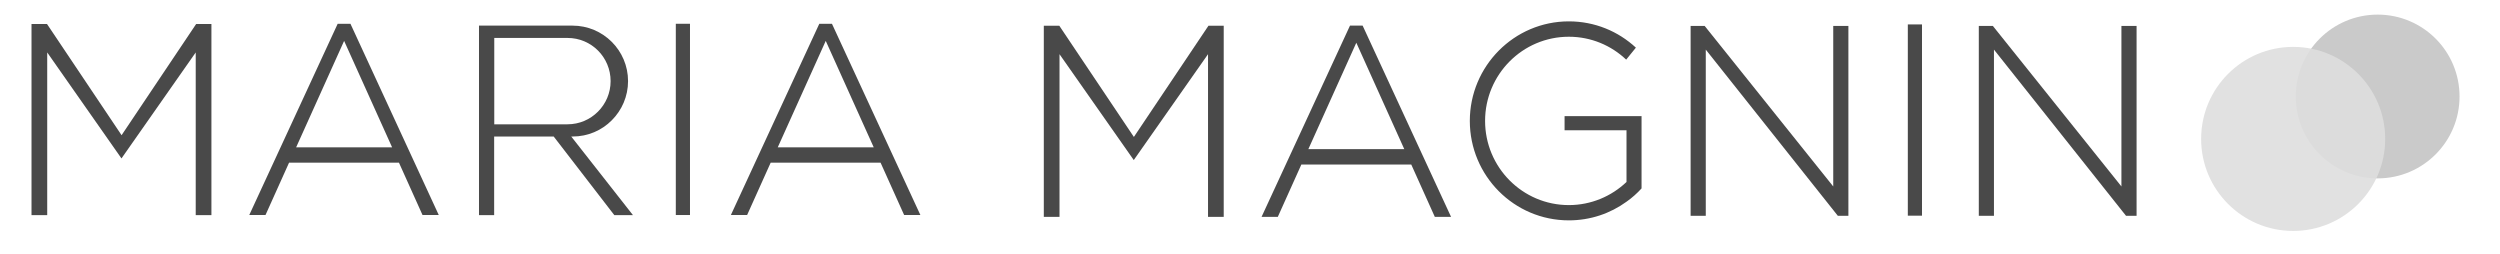 <?xml version="1.0" encoding="UTF-8"?>
<svg id="Capa_1" xmlns="http://www.w3.org/2000/svg" version="1.1" viewBox="0 0 229.28 23.27">
  <!-- Generator: Adobe Illustrator 29.5.1, SVG Export Plug-In . SVG Version: 2.1.0 Build 141)  -->
  <defs>
    <style>
      .st0 {
        fill: #dedede;
        isolation: isolate;
        opacity: .91;
      }

      .st1 {
        fill: #494949;
      }

      .st2 {
        fill: #cacaca;
      }
    </style>
  </defs>
  <path class="st2" d="M218.06,16.36c4.15,0,7.51-3.36,7.51-7.51s-3.36-7.51-7.51-7.51-7.51,3.36-7.51,7.51,3.36,7.51,7.51,7.51Z"/>
  <path class="st1" d="M19.39,2.2v17.53h-1.44V4.81l-6.81,9.72L4.33,4.81v14.92h-1.44V2.2h1.42l6.84,10.2,6.84-10.2h1.41Z"/>
  <path class="st1" d="M112.23,2.36v17.53h-1.44V4.97l-6.81,9.71-6.81-9.71v14.92h-1.44V2.36h1.42l6.84,10.2,6.84-10.2h1.41Z"/>
  <path class="st1" d="M32.14,2.18h-1.17l-8.11,17.54h1.49l2.16-4.8h10.08l2.16,4.8h1.49L32.14,2.18ZM27.16,13.51l4.4-9.76,4.4,9.76h-8.81Z"/>
  <path class="st1" d="M76.31,2.18h-1.17l-8.11,17.54h1.49l2.16-4.8h10.08l2.16,4.8h1.49l-8.11-17.54ZM71.33,13.51l4.4-9.76,4.4,9.76h-8.81Z"/>
  <path class="st1" d="M124.98,2.35h-1.17l-8.11,17.54h1.49l2.16-4.8h10.08l2.16,4.8h1.49l-8.11-17.54ZM119.99,13.68l4.4-9.76,4.4,9.76h-8.81Z"/>
  <path class="st1" d="M52.41,12.52h.11c1.41,0,2.68-.57,3.59-1.49.92-.92,1.49-2.19,1.49-3.59,0-2.81-2.28-5.09-5.09-5.09h-8.58v17.38h1.39v-7.21h5.46l5.56,7.21h1.71l-5.66-7.21ZM45.33,11.39V3.48h6.72c2.19,0,3.95,1.77,3.95,3.96,0,1.09-.44,2.08-1.16,2.8-.72.72-1.7,1.16-2.8,1.16h-6.72Z"/>
  <path class="st1" d="M63.28,2.18h-1.3v17.54h1.3V2.18Z"/>
  <path class="st1" d="M176.27,2.24h-1.3v17.54h1.3V2.24Z"/>
  <path class="st1" d="M155.05,19.79V2.38h1.29l11.79,14.72V2.38h1.39v17.41h-.97l-12.11-15.24v15.24h-1.39Z"/>
  <path class="st1" d="M181.48,19.79V2.38h1.29l11.79,14.72V2.38h1.39v17.41h-.97l-12.11-15.24v15.24h-1.39Z"/>
  <path class="st1" d="M150.55,10.63v6.65c-.42.46-.88.87-1.38,1.22-1.49,1.08-3.31,1.71-5.29,1.71-5.02,0-9.08-4.09-9.08-9.12s4.07-9.13,9.08-9.13c2.38,0,4.53.91,6.15,2.41l-.89,1.1c-1.37-1.3-3.22-2.1-5.26-2.1-4.24,0-7.68,3.46-7.68,7.72s3.44,7.72,7.68,7.72c2.05,0,3.91-.81,5.29-2.12v-4.74h-5.68v-1.3h7.07Z"/>
  <path class="st0" d="M210.31,21.18c4.66,0,8.44-3.78,8.44-8.44s-3.78-8.44-8.44-8.44-8.44,3.78-8.44,8.44,3.78,8.44,8.44,8.44Z"/>
</svg>